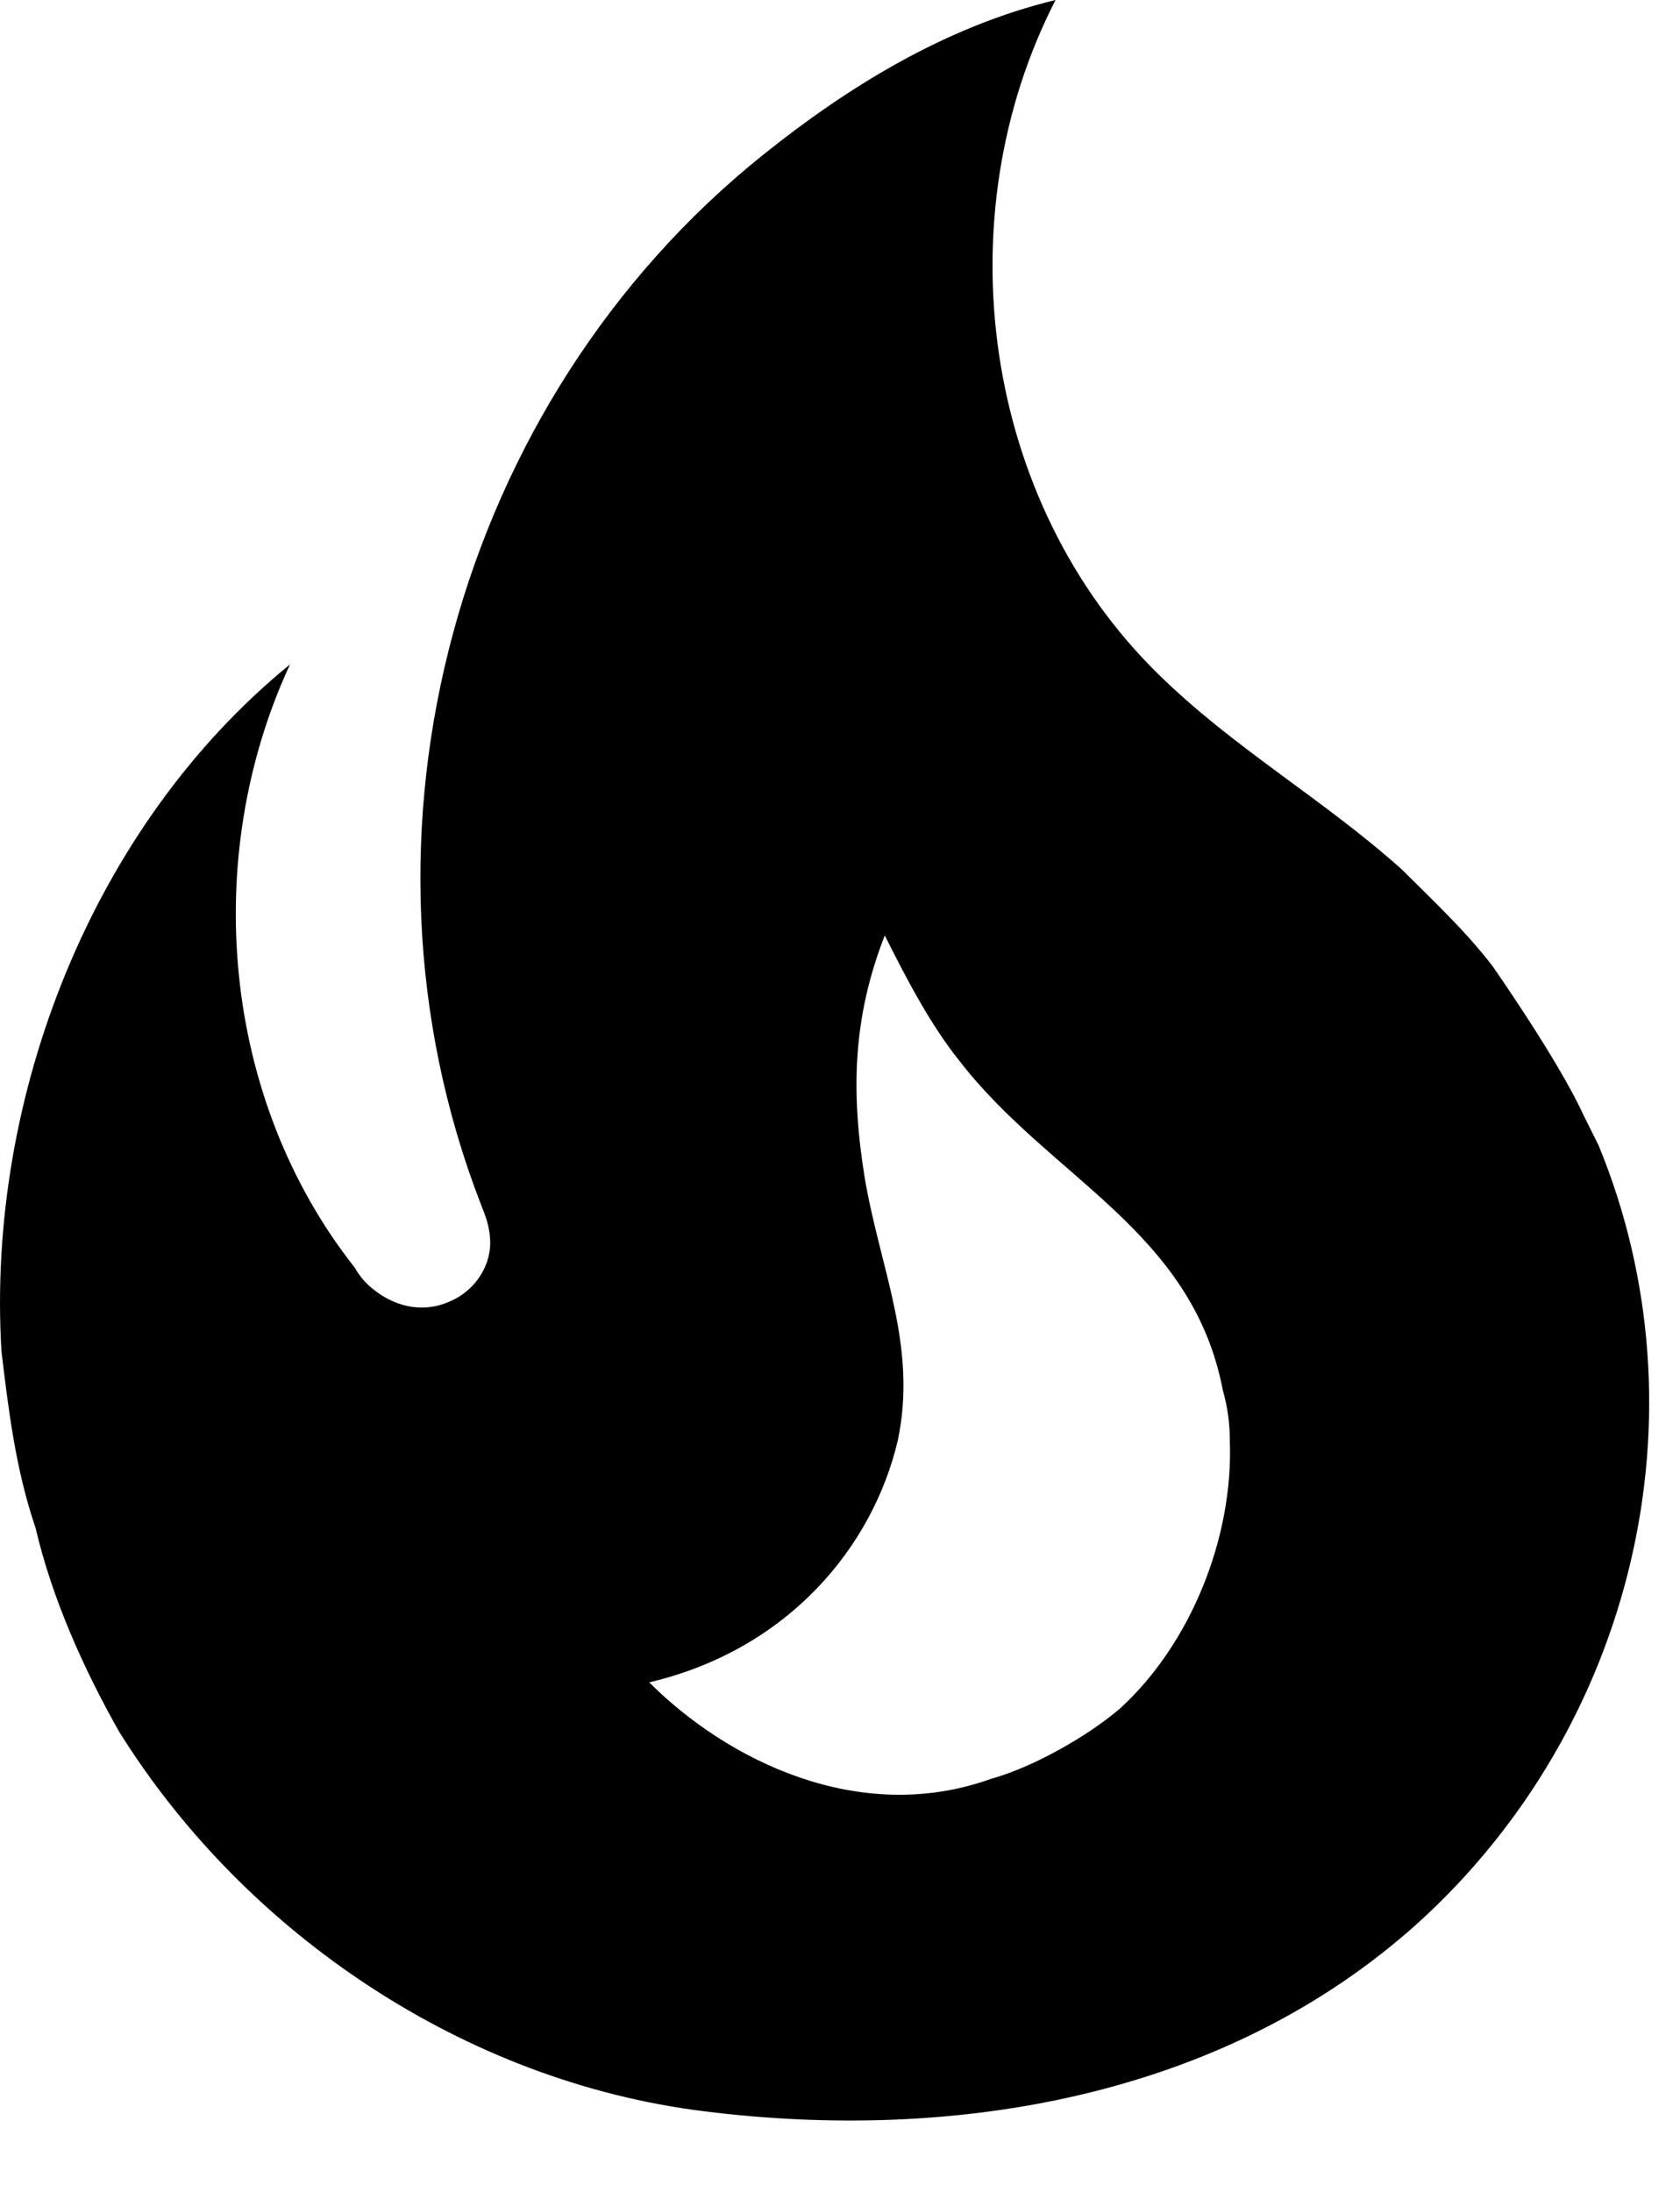 <svg width="23" height="30" viewBox="0 0 23 30" fill="none" xmlns="http://www.w3.org/2000/svg">
<path d="M20.433 13.222C20.062 12.738 19.611 12.319 19.192 11.9C18.111 10.932 16.886 10.239 15.854 9.223C13.451 6.869 12.919 2.983 14.451 0C12.919 0.371 11.581 1.209 10.436 2.128C6.26 5.482 4.615 11.4 6.582 16.479C6.647 16.64 6.711 16.802 6.711 17.011C6.711 17.366 6.469 17.688 6.147 17.817C5.776 17.979 5.389 17.882 5.083 17.624C4.991 17.547 4.915 17.454 4.857 17.35C3.035 15.044 2.745 11.739 3.97 9.094C1.277 11.287 -0.19 14.996 0.02 18.495C0.117 19.301 0.213 20.107 0.487 20.913C0.713 21.881 1.148 22.848 1.632 23.703C3.374 26.492 6.389 28.492 9.63 28.895C13.08 29.33 16.773 28.701 19.417 26.315C22.368 23.638 23.4 19.349 21.884 15.673L21.675 15.254C21.336 14.512 20.433 13.222 20.433 13.222ZM15.338 23.38C14.886 23.767 14.145 24.186 13.564 24.348C11.758 24.993 9.952 24.09 8.888 23.026C10.807 22.574 11.952 21.155 12.29 19.72C12.565 18.43 12.049 17.366 11.839 16.124C11.645 14.931 11.678 13.915 12.113 12.803C12.419 13.415 12.742 14.028 13.129 14.512C14.37 16.124 16.321 16.834 16.741 19.027C16.805 19.252 16.837 19.478 16.837 19.72C16.886 21.042 16.305 22.493 15.338 23.38Z" fill="black"/>
</svg>

